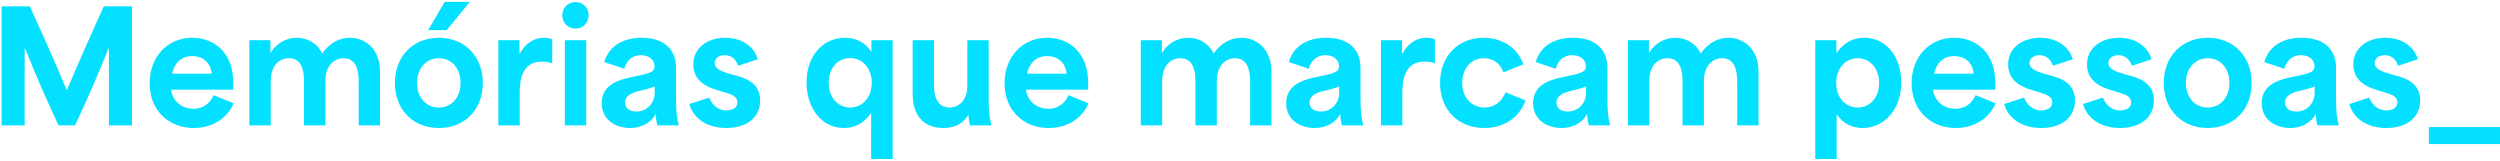<svg width="917" height="59" viewBox="0 0 917 59" fill="none" xmlns="http://www.w3.org/2000/svg">
<path d="M9.048 46H0.592V2.32H10.952C15.544 12.4 20.08 22.48 24.448 33.008H24.56C28.984 22.48 33.52 12.4 38.056 2.32H48.416V46H39.96V17.888H39.736C35.704 28.08 31.672 37.152 27.528 46H21.48C17.336 37.152 13.304 28.08 9.272 17.888H9.048V46ZM71.072 46.952C61.832 46.952 54.888 40.456 54.888 30.544C54.888 20.912 61.384 13.856 70.512 13.856C78.296 13.856 85.576 19.008 85.576 30.488V32.896H62.728C63.4 37.432 66.928 39.896 71.016 39.896C74.208 39.896 76.952 38.16 78.352 34.912L85.688 37.88C83.616 42.976 78.352 46.952 71.072 46.952ZM63.12 27.016H77.68C77.12 22.424 73.984 20.576 70.456 20.576C66.424 20.576 63.904 23.32 63.12 27.016ZM99.306 46H91.466V14.752H99.194V19.344H99.306C101.434 15.704 105.186 13.856 108.826 13.856C112.634 13.856 116.386 15.76 118.122 19.568H118.234C121.258 15.256 125.066 13.856 128.37 13.856C133.97 13.856 139.402 18 139.402 26.288V46H131.562V29.76C131.562 25.504 130.498 21.36 126.018 21.36C122.602 21.36 119.354 23.936 119.354 29.872V46H111.514V29.704C111.514 25.448 110.45 21.36 105.97 21.36C102.498 21.36 99.306 23.936 99.306 29.872V46ZM172.345 0.696L163.833 11.056H157.057L163.105 0.696H172.345ZM160.977 46.952C151.457 46.952 144.849 40.176 144.849 30.432C144.849 20.744 151.457 13.856 160.977 13.856C170.497 13.856 177.105 20.744 177.105 30.432C177.105 40.176 170.497 46.952 160.977 46.952ZM160.977 39.448C165.681 39.448 168.929 35.696 168.929 30.432C168.929 25.056 165.681 21.36 160.977 21.36C156.273 21.36 152.969 25.112 152.969 30.432C152.969 35.696 156.273 39.448 160.977 39.448ZM190.634 46H182.794V14.752H190.522V19.568H190.746C192.314 16.544 195.282 13.856 199.538 13.856C200.49 13.856 201.442 13.968 202.562 14.416V23.208C201.274 22.76 199.706 22.592 198.754 22.592C191.474 22.592 190.634 29.368 190.634 33.904V46ZM211.104 10.496C208.304 10.496 206.232 8.312 206.232 5.568C206.232 2.824 208.416 0.752 211.104 0.752C213.848 0.752 215.92 2.936 215.92 5.512C215.92 8.312 213.848 10.496 211.104 10.496ZM215.024 46H207.184V14.752H215.024V46ZM231.172 46.952C225.852 46.952 220.7 43.984 220.7 37.824C220.7 32 225.348 29.648 230.78 28.472C237.836 26.96 240.076 26.736 240.076 24.272C240.076 21.976 238.116 20.24 235.092 20.24C232.348 20.24 229.996 21.696 228.988 25.224L221.652 22.76C223.612 16.208 229.324 13.856 235.372 13.856C243.1 13.856 247.972 17.664 247.972 24.944V36.256C247.972 41.352 248.364 43.536 248.98 46H241.196C240.748 44.656 240.58 43.368 240.58 41.912H240.468C238.844 44.992 235.26 46.952 231.172 46.952ZM233.468 40.904C237.612 40.904 240.132 37.432 240.132 34.24V31.72C238.508 32.392 235.764 33.12 234.028 33.456C231.564 34.072 229.268 35.248 229.268 37.6C229.268 39.84 231.06 40.904 233.468 40.904ZM266.449 46.952C259.337 46.952 254.297 43.424 252.841 38.16L260.121 35.808C261.521 39.28 264.153 40.512 266.393 40.512C268.241 40.512 270.481 39.784 270.481 37.544C270.481 35.304 268.129 34.576 266.057 33.96L262.753 32.952C258.889 31.776 254.297 29.424 254.297 23.656C254.297 17.664 259.337 13.856 266.057 13.856C272.329 13.856 276.697 17.272 277.985 21.752L270.761 24.104C270.033 22.088 268.577 20.24 265.833 20.24C263.649 20.24 262.137 21.416 262.137 23.152C262.137 25.392 265.161 26.344 267.625 27.072L270.033 27.744C273.057 28.584 278.825 30.208 278.825 36.816C278.825 42.976 274.009 46.952 266.449 46.952ZM327.426 58.32H319.53V41.408C317.122 45.104 313.594 46.952 309.562 46.952C301.274 46.952 295.842 39.56 295.842 30.208C295.842 20.072 302.226 13.856 309.898 13.856C314.546 13.856 317.794 16.096 319.53 18.952H319.642V14.752H327.426V58.32ZM311.858 39.448C316.45 39.448 319.754 35.584 319.754 30.32C319.754 25 316.338 21.304 311.802 21.304C307.21 21.304 303.962 25.056 303.962 30.376C303.962 35.528 307.154 39.448 311.858 39.448ZM346.018 46.952C339.13 46.952 334.762 42.752 334.762 34.352V14.752H342.602V31.664C342.602 36.424 344.506 39.448 348.258 39.448C352.346 39.448 354.81 35.976 354.81 31.552V14.752H362.65V36.256C362.65 41.408 363.042 43.536 363.658 46H355.818C355.426 44.264 355.202 43.088 355.258 42.192H355.146C353.41 45.048 350.61 46.952 346.018 46.952ZM384.651 46.952C375.411 46.952 368.467 40.456 368.467 30.544C368.467 20.912 374.963 13.856 384.091 13.856C391.875 13.856 399.155 19.008 399.155 30.488V32.896H376.307C376.979 37.432 380.507 39.896 384.595 39.896C387.787 39.896 390.531 38.16 391.931 34.912L399.267 37.88C397.195 42.976 391.931 46.952 384.651 46.952ZM376.699 27.016H391.259C390.699 22.424 387.563 20.576 384.035 20.576C380.003 20.576 377.483 23.32 376.699 27.016ZM426.282 46H418.442V14.752H426.17V19.344H426.282C428.41 15.704 432.162 13.856 435.802 13.856C439.61 13.856 443.362 15.76 445.098 19.568H445.21C448.234 15.256 452.042 13.856 455.346 13.856C460.946 13.856 466.378 18 466.378 26.288V46H458.538V29.76C458.538 25.504 457.474 21.36 452.994 21.36C449.578 21.36 446.33 23.936 446.33 29.872V46H438.49V29.704C438.49 25.448 437.426 21.36 432.946 21.36C429.474 21.36 426.282 23.936 426.282 29.872V46ZM482.242 46.952C476.922 46.952 471.77 43.984 471.77 37.824C471.77 32 476.418 29.648 481.85 28.472C488.906 26.96 491.146 26.736 491.146 24.272C491.146 21.976 489.186 20.24 486.162 20.24C483.418 20.24 481.066 21.696 480.058 25.224L472.722 22.76C474.682 16.208 480.394 13.856 486.442 13.856C494.17 13.856 499.042 17.664 499.042 24.944V36.256C499.042 41.352 499.434 43.536 500.05 46H492.266C491.818 44.656 491.65 43.368 491.65 41.912H491.538C489.914 44.992 486.33 46.952 482.242 46.952ZM484.538 40.904C488.682 40.904 491.202 37.432 491.202 34.24V31.72C489.578 32.392 486.834 33.12 485.098 33.456C482.634 34.072 480.338 35.248 480.338 37.6C480.338 39.84 482.13 40.904 484.538 40.904ZM514.384 46H506.544V14.752H514.272V19.568H514.496C516.064 16.544 519.032 13.856 523.288 13.856C524.24 13.856 525.192 13.968 526.312 14.416V23.208C525.024 22.76 523.456 22.592 522.504 22.592C515.224 22.592 514.384 29.368 514.384 33.904V46ZM544.449 46.952C535.209 46.952 528.209 40.624 528.209 30.432C528.209 20.296 535.097 13.856 544.169 13.856C550.889 13.856 556.601 17.384 558.785 23.6L551.449 26.568C550.217 22.872 547.305 21.36 544.169 21.36C539.465 21.36 536.329 25.28 536.329 30.376C536.329 35.976 540.025 39.448 544.505 39.448C547.865 39.448 550.777 37.544 552.233 33.848L559.569 36.816C557.329 43.144 551.617 46.952 544.449 46.952ZM572.804 46.952C567.484 46.952 562.332 43.984 562.332 37.824C562.332 32 566.98 29.648 572.412 28.472C579.468 26.96 581.708 26.736 581.708 24.272C581.708 21.976 579.748 20.24 576.724 20.24C573.98 20.24 571.628 21.696 570.62 25.224L563.284 22.76C565.244 16.208 570.956 13.856 577.004 13.856C584.732 13.856 589.604 17.664 589.604 24.944V36.256C589.604 41.352 589.996 43.536 590.612 46H582.828C582.38 44.656 582.212 43.368 582.212 41.912H582.1C580.476 44.992 576.892 46.952 572.804 46.952ZM575.1 40.904C579.244 40.904 581.764 37.432 581.764 34.24V31.72C580.14 32.392 577.396 33.12 575.66 33.456C573.196 34.072 570.9 35.248 570.9 37.6C570.9 39.84 572.692 40.904 575.1 40.904ZM604.946 46H597.106V14.752H604.834V19.344H604.946C607.074 15.704 610.826 13.856 614.466 13.856C618.274 13.856 622.026 15.76 623.762 19.568H623.874C626.898 15.256 630.706 13.856 634.01 13.856C639.61 13.856 645.042 18 645.042 26.288V46H637.202V29.76C637.202 25.504 636.138 21.36 631.658 21.36C628.242 21.36 624.994 23.936 624.994 29.872V46H617.154V29.704C617.154 25.448 616.09 21.36 611.61 21.36C608.138 21.36 604.946 23.936 604.946 29.872V46ZM673.688 58.32H665.848V14.752H673.576V19.4H673.688C676.432 15.536 679.736 13.856 683.768 13.856C692.28 13.856 697.376 21.248 697.376 30.264C697.376 40.736 690.6 46.952 683.208 46.952C678.56 46.952 675.424 44.6 673.688 41.856V58.32ZM681.416 39.448C686.008 39.448 689.256 35.64 689.256 30.432C689.256 25.112 685.952 21.36 681.416 21.36C676.88 21.36 673.52 25.112 673.52 30.432C673.52 35.752 676.88 39.448 681.416 39.448ZM717.369 46.952C708.129 46.952 701.185 40.456 701.185 30.544C701.185 20.912 707.681 13.856 716.809 13.856C724.593 13.856 731.873 19.008 731.873 30.488V32.896H709.025C709.697 37.432 713.225 39.896 717.313 39.896C720.505 39.896 723.249 38.16 724.649 34.912L731.985 37.88C729.913 42.976 724.649 46.952 717.369 46.952ZM709.417 27.016H723.977C723.417 22.424 720.281 20.576 716.753 20.576C712.721 20.576 710.201 23.32 709.417 27.016ZM748.738 46.952C741.626 46.952 736.586 43.424 735.13 38.16L742.41 35.808C743.81 39.28 746.442 40.512 748.682 40.512C750.53 40.512 752.77 39.784 752.77 37.544C752.77 35.304 750.418 34.576 748.346 33.96L745.042 32.952C741.178 31.776 736.586 29.424 736.586 23.656C736.586 17.664 741.626 13.856 748.346 13.856C754.618 13.856 758.986 17.272 760.274 21.752L753.05 24.104C752.322 22.088 750.866 20.24 748.122 20.24C745.938 20.24 744.426 21.416 744.426 23.152C744.426 25.392 747.45 26.344 749.914 27.072L752.322 27.744C755.346 28.584 761.114 30.208 761.114 36.816C761.114 42.976 756.298 46.952 748.738 46.952ZM777.668 46.952C770.556 46.952 765.516 43.424 764.06 38.16L771.34 35.808C772.74 39.28 775.372 40.512 777.612 40.512C779.46 40.512 781.7 39.784 781.7 37.544C781.7 35.304 779.348 34.576 777.276 33.96L773.972 32.952C770.108 31.776 765.516 29.424 765.516 23.656C765.516 17.664 770.556 13.856 777.276 13.856C783.548 13.856 787.916 17.272 789.204 21.752L781.98 24.104C781.252 22.088 779.796 20.24 777.052 20.24C774.868 20.24 773.356 21.416 773.356 23.152C773.356 25.392 776.38 26.344 778.844 27.072L781.252 27.744C784.276 28.584 790.044 30.208 790.044 36.816C790.044 42.976 785.228 46.952 777.668 46.952ZM809.79 46.952C800.27 46.952 793.662 40.176 793.662 30.432C793.662 20.744 800.27 13.856 809.79 13.856C819.31 13.856 825.918 20.744 825.918 30.432C825.918 40.176 819.31 46.952 809.79 46.952ZM809.79 39.448C814.494 39.448 817.742 35.696 817.742 30.432C817.742 25.056 814.494 21.36 809.79 21.36C805.086 21.36 801.782 25.112 801.782 30.432C801.782 35.696 805.086 39.448 809.79 39.448ZM840.062 46.952C834.742 46.952 829.59 43.984 829.59 37.824C829.59 32 834.238 29.648 839.67 28.472C846.726 26.96 848.966 26.736 848.966 24.272C848.966 21.976 847.006 20.24 843.982 20.24C841.238 20.24 838.886 21.696 837.878 25.224L830.542 22.76C832.502 16.208 838.214 13.856 844.262 13.856C851.99 13.856 856.862 17.664 856.862 24.944V36.256C856.862 41.352 857.254 43.536 857.87 46H850.086C849.638 44.656 849.47 43.368 849.47 41.912H849.358C847.734 44.992 844.15 46.952 840.062 46.952ZM842.358 40.904C846.502 40.904 849.022 37.432 849.022 34.24V31.72C847.398 32.392 844.654 33.12 842.918 33.456C840.454 34.072 838.158 35.248 838.158 37.6C838.158 39.84 839.95 40.904 842.358 40.904ZM875.34 46.952C868.228 46.952 863.188 43.424 861.732 38.16L869.012 35.808C870.412 39.28 873.044 40.512 875.284 40.512C877.132 40.512 879.372 39.784 879.372 37.544C879.372 35.304 877.02 34.576 874.948 33.96L871.644 32.952C867.78 31.776 863.188 29.424 863.188 23.656C863.188 17.664 868.228 13.856 874.948 13.856C881.22 13.856 885.588 17.272 886.876 21.752L879.652 24.104C878.924 22.088 877.468 20.24 874.724 20.24C872.54 20.24 871.028 21.416 871.028 23.152C871.028 25.392 874.052 26.344 876.516 27.072L878.924 27.744C881.948 28.584 887.716 30.208 887.716 36.816C887.716 42.976 882.9 46.952 875.34 46.952ZM916.997 52.832H890.901V46.616H916.997V52.832Z" fill="#04E0FF"/>
</svg>
